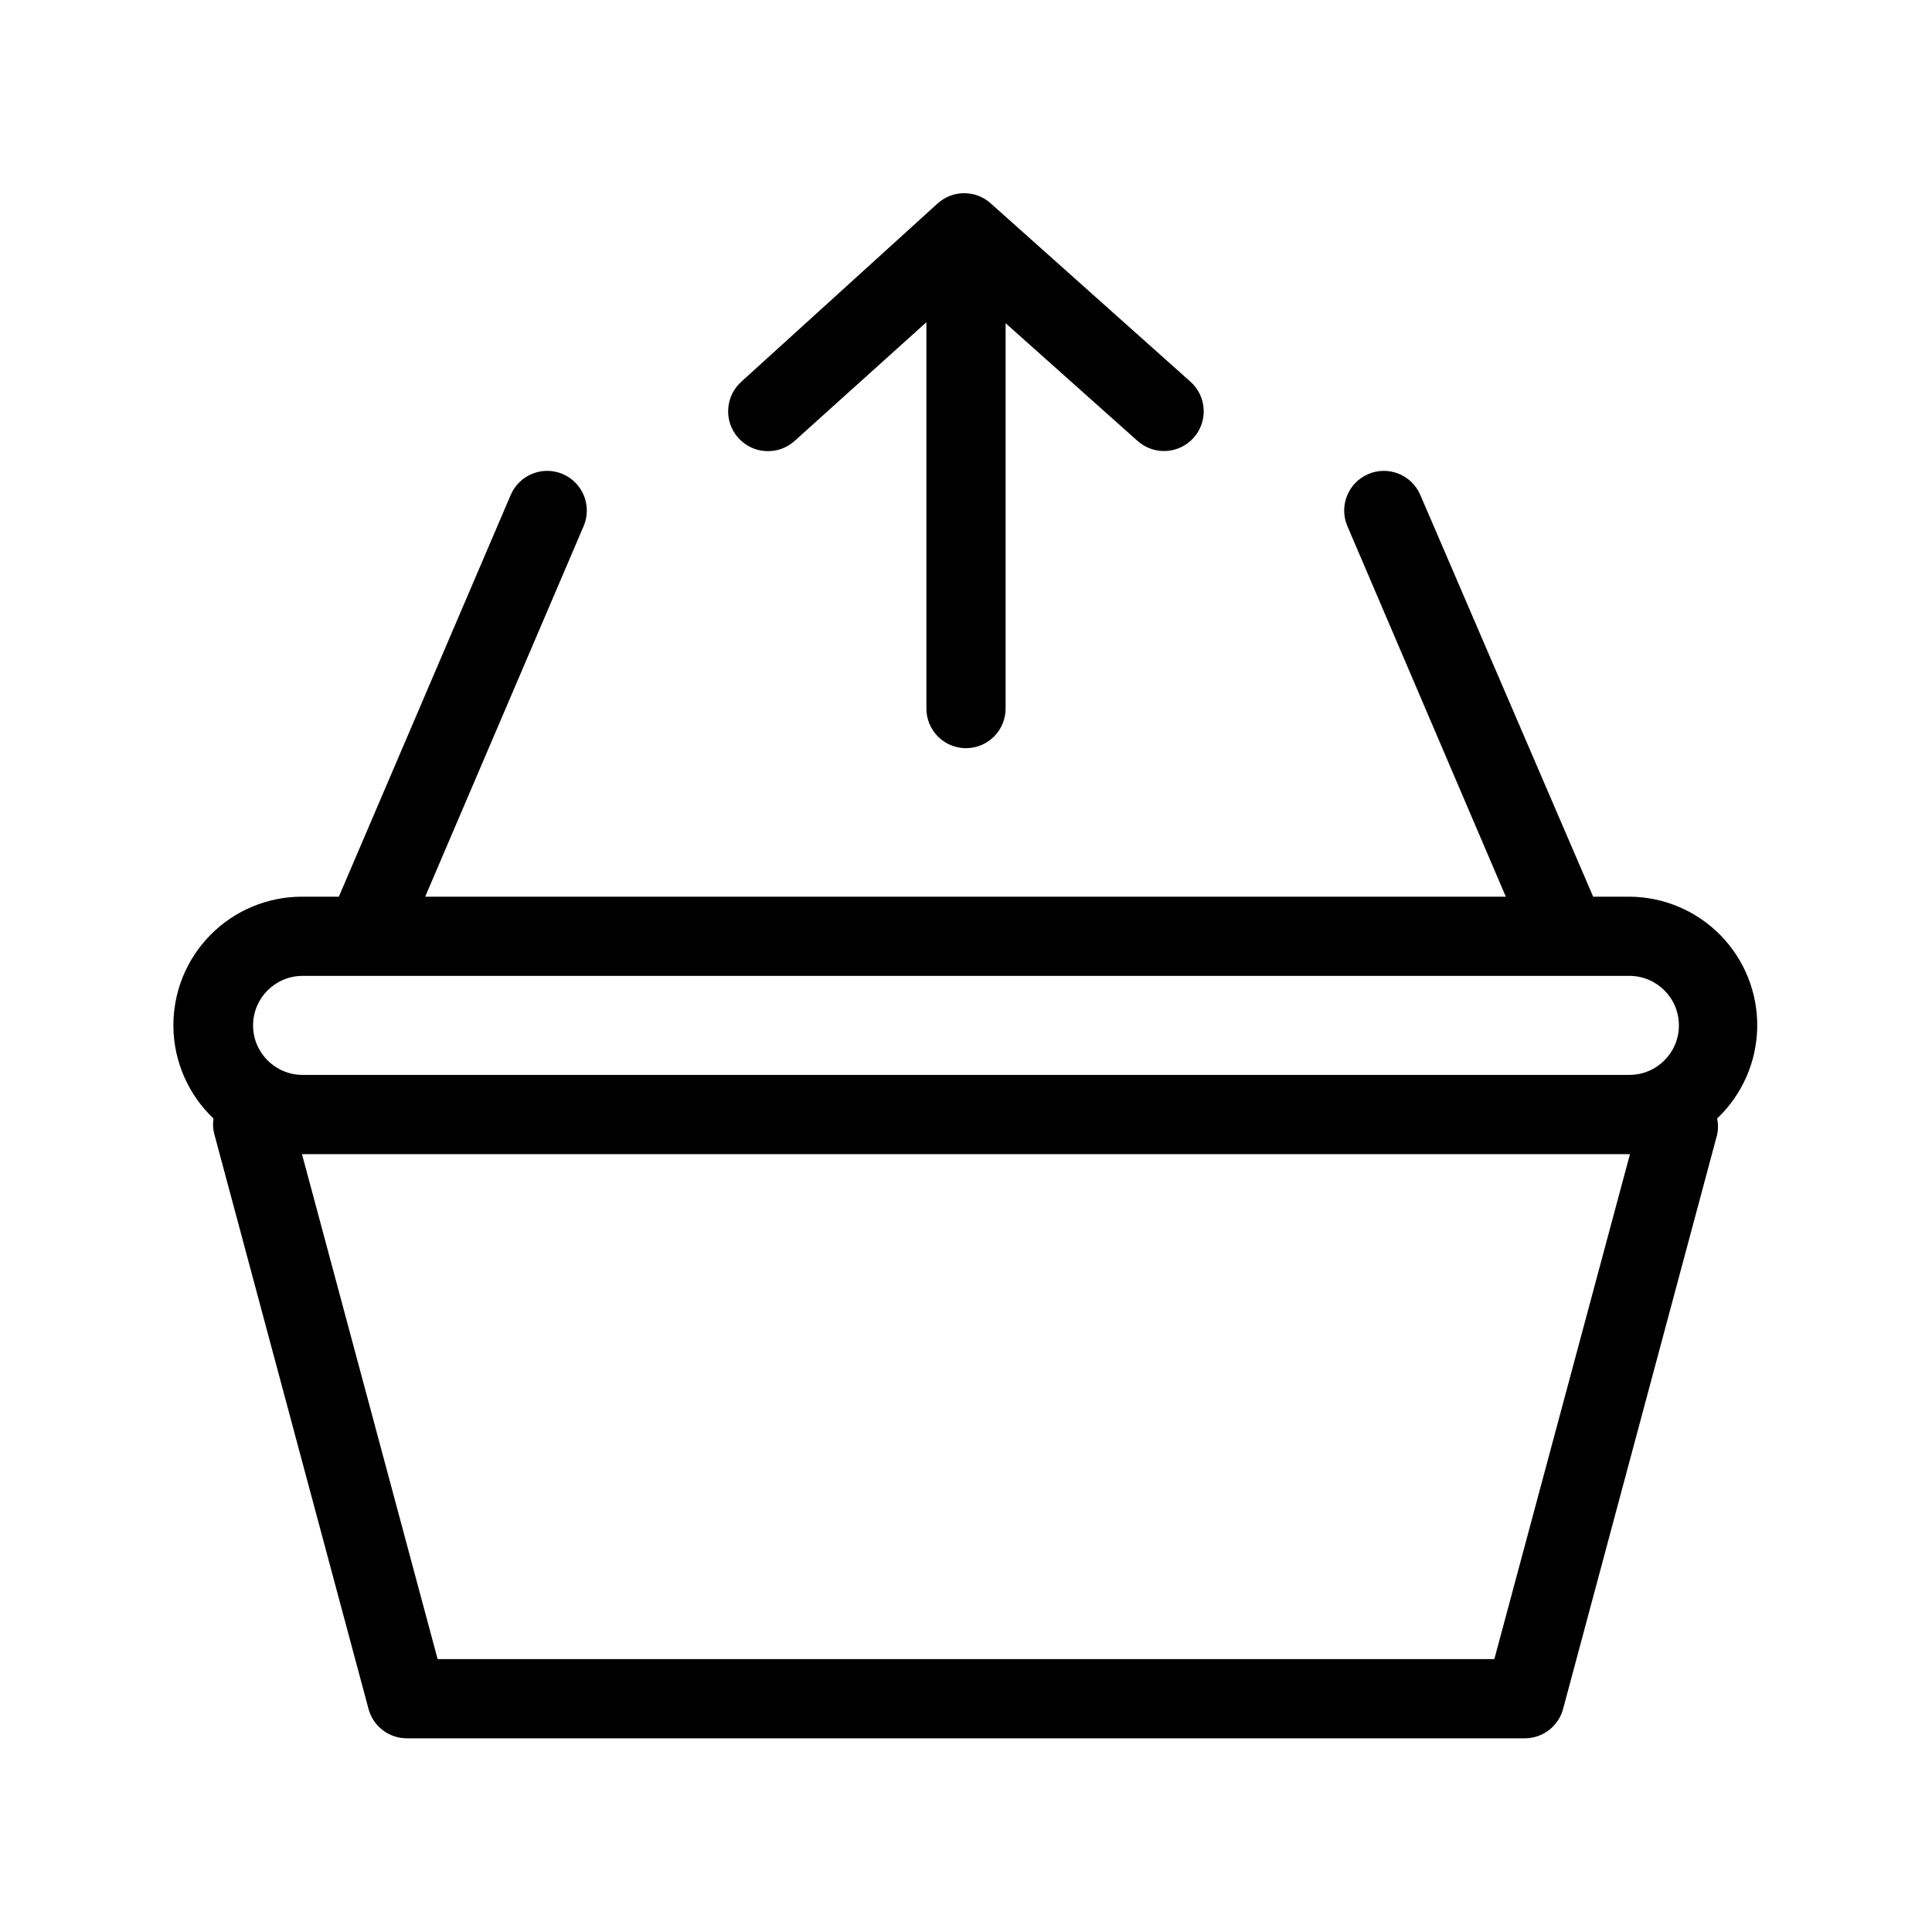 <?xml version="1.0" encoding="UTF-8"?>
<!-- Uploaded to: SVG Repo, www.svgrepo.com, Generator: SVG Repo Mixer Tools -->
<svg fill="#000000" width="800px" height="800px" version="1.1" viewBox="144 144 512 512" xmlns="http://www.w3.org/2000/svg">
 <g>
  <path d="m575.81 381.63h-9.605l-45.816-106.48c-2.289-5.332-8.469-7.801-13.801-5.512-5.332 2.289-7.801 8.469-5.512 13.805l41.984 98.191-286.38-0.004 41.984-98.191v0.004c2.289-5.336-0.18-11.516-5.512-13.805-5.332-2.289-11.512 0.18-13.801 5.512l-45.555 106.48h-9.602c-9.16-0.047-17.953 3.594-24.398 10.105-6.441 6.512-9.988 15.344-9.844 24.5 0.148 9.16 3.977 17.871 10.625 24.176-0.227 1.434-0.137 2.902 0.262 4.301l40.828 152.19c1.246 4.621 5.453 7.812 10.234 7.769h296.2c4.742-0.004 8.895-3.188 10.129-7.769l40.828-152.19c0.312-1.418 0.312-2.887 0-4.301 6.617-6.273 10.445-14.938 10.621-24.055 0.18-9.113-3.305-17.922-9.668-24.445-6.367-6.527-15.082-10.23-24.199-10.281zm-35.793 202.05h-280.04l-35.949-133.82h351.93zm35.793-154.82h-351.62c-7.246 0-13.121-5.875-13.121-13.121 0-7.246 5.875-13.121 13.121-13.121h351.62c7.246 0 13.117 5.875 13.117 13.121 0 7.246-5.871 13.121-13.117 13.121z"/>
  <path d="m400 342.27c2.781 0 5.453-1.105 7.422-3.074s3.074-4.637 3.074-7.422v-102.12l35.004 31.227c4.348 3.852 10.996 3.453 14.852-0.895 3.856-4.348 3.453-10.996-0.895-14.852l-52.898-47.23c-3.996-3.606-10.07-3.606-14.066 0l-52.008 47.23c-4.348 3.883-4.723 10.559-0.84 14.906 3.887 4.348 10.559 4.723 14.906 0.84l34.953-31.488v102.39c0 2.785 1.105 5.453 3.074 7.422s4.637 3.074 7.422 3.074z"/>
 </g>
</svg>